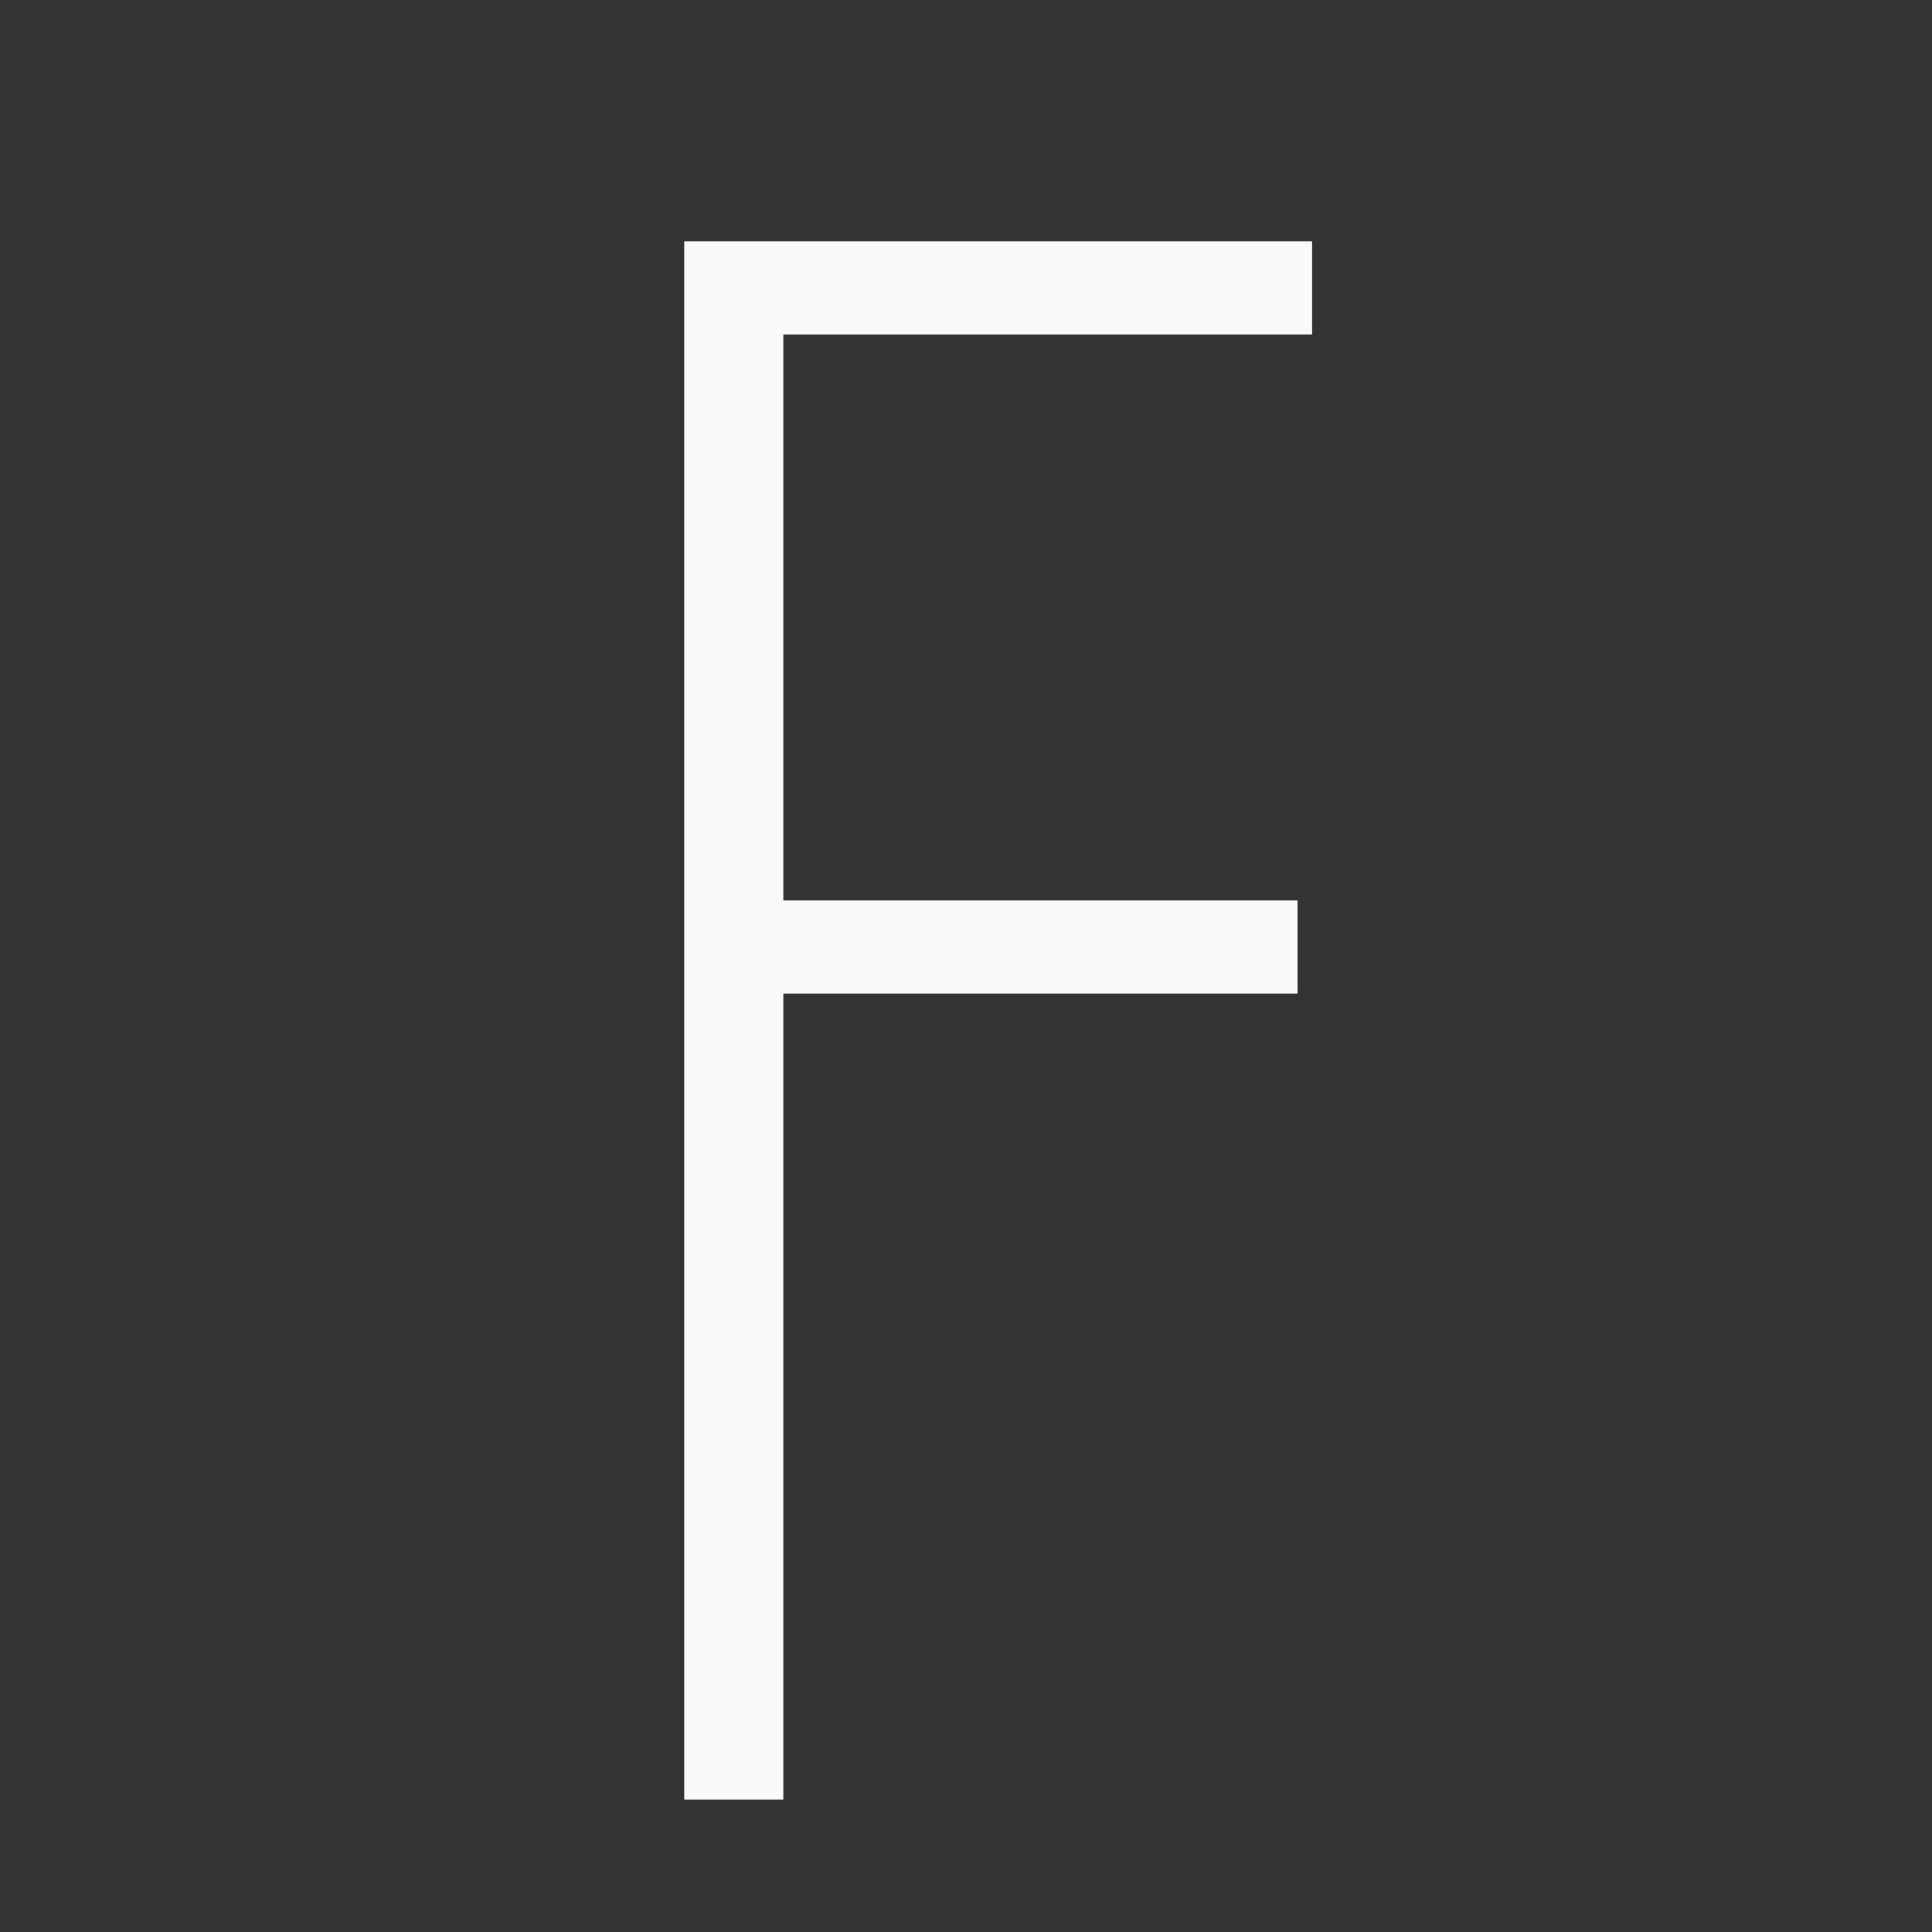 <svg version="1.0" preserveAspectRatio="xMidYMid meet" height="80" viewBox="0 0 60 60" zoomAndPan="magnify" width="80" xmlns:xlink="http://www.w3.org/1999/xlink" xmlns="http://www.w3.org/2000/svg"><rect x="0" y="0" width="60" height="60" fill="#333333" stroke="none"/><defs><g></g></defs><g fill-opacity="1" fill="#fafafa"><g transform="translate(16.046, 55.887)"><g><path d="M 24.703 -48.391 L 24.703 -45.5 L 8.281 -45.5 L 8.281 -27.922 L 24.25 -27.922 L 24.25 -25.031 L 8.281 -25.031 L 8.281 0 L 5.203 0 L 5.203 -48.391 Z M 24.703 -48.391"></path></g></g></g></svg>